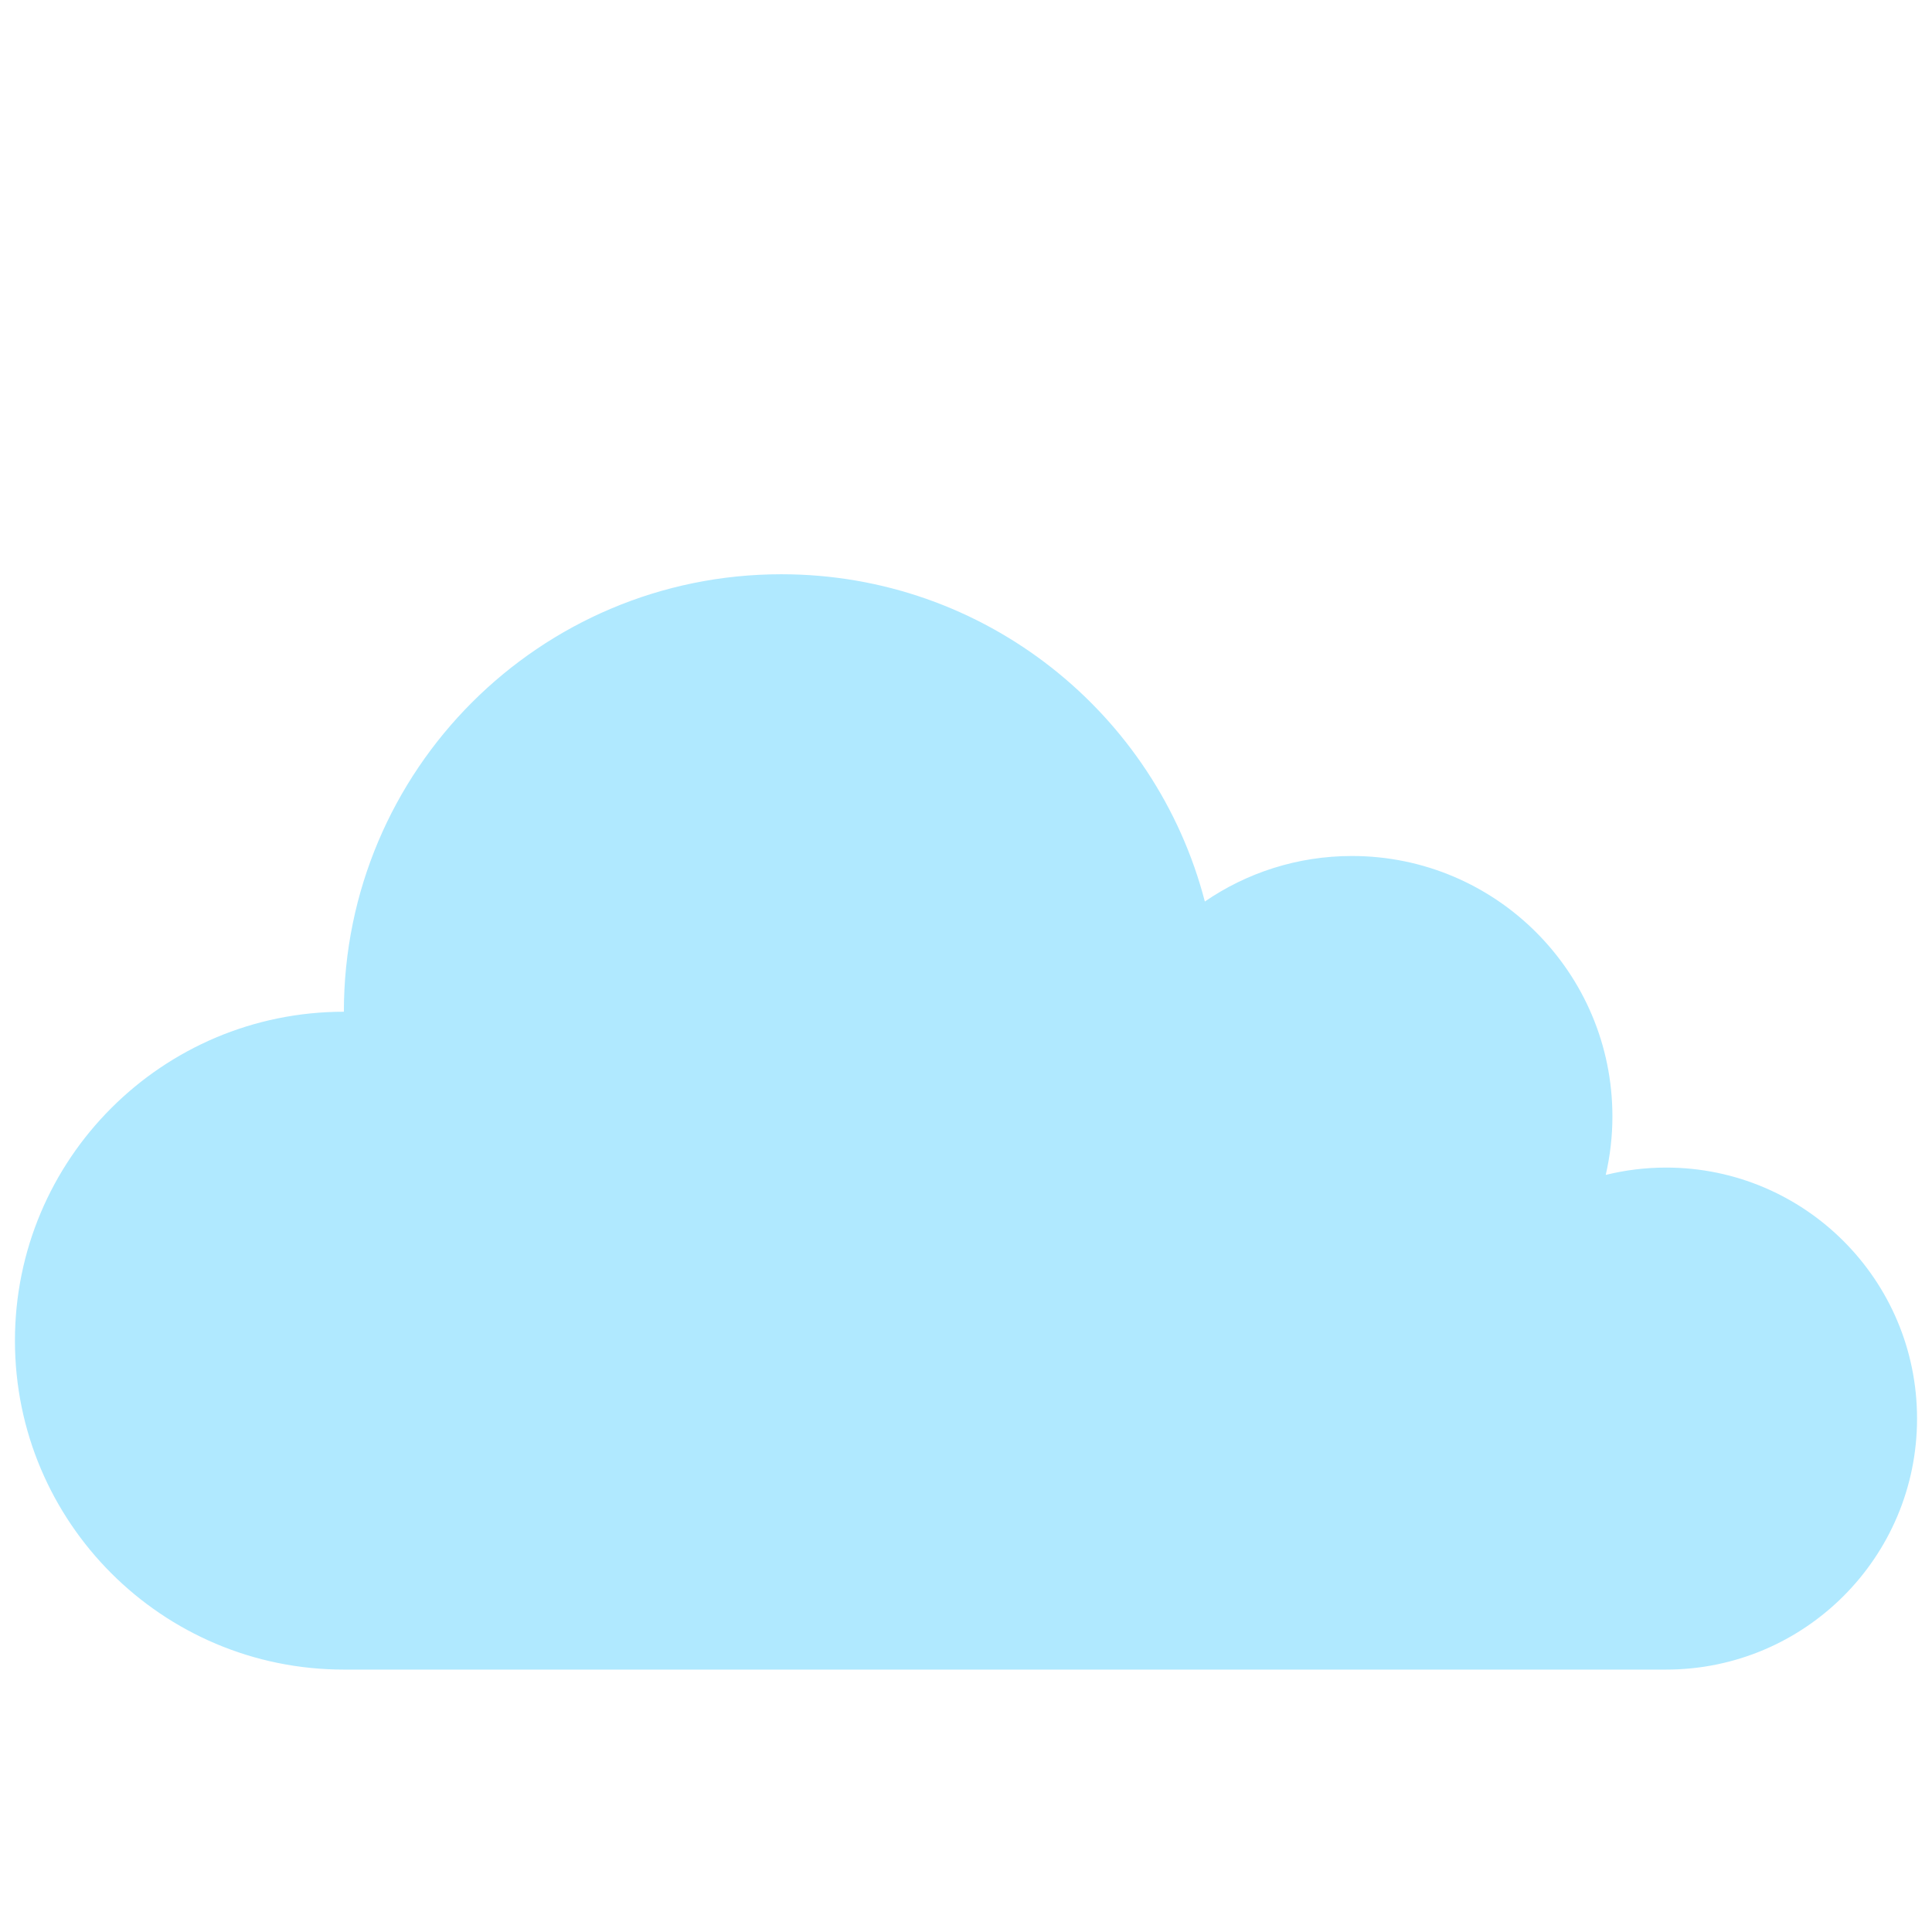 <svg xmlns="http://www.w3.org/2000/svg" viewBox="0 0 512 512" enable-background="new 0 0 512 512"><path fill="#B0E9FF" d="M441.518 309.42c-5.51 0-10.86.68-15.98 1.944 1.143-4.982 1.767-10.16 1.767-15.49 0-38.122-30.905-69.027-69.028-69.027-14.467 0-27.89 4.46-38.983 12.065-12.95-49.89-58.284-86.73-112.225-86.73-64.033 0-115.94 51.91-115.94 115.94-48.14 0-87.17 39.026-87.17 87.168 0 48.14 39.027 87.168 87.17 87.168h350.387c36.738 0 66.52-29.782 66.52-66.52 0-36.737-29.782-66.52-66.52-66.52z"/></svg>